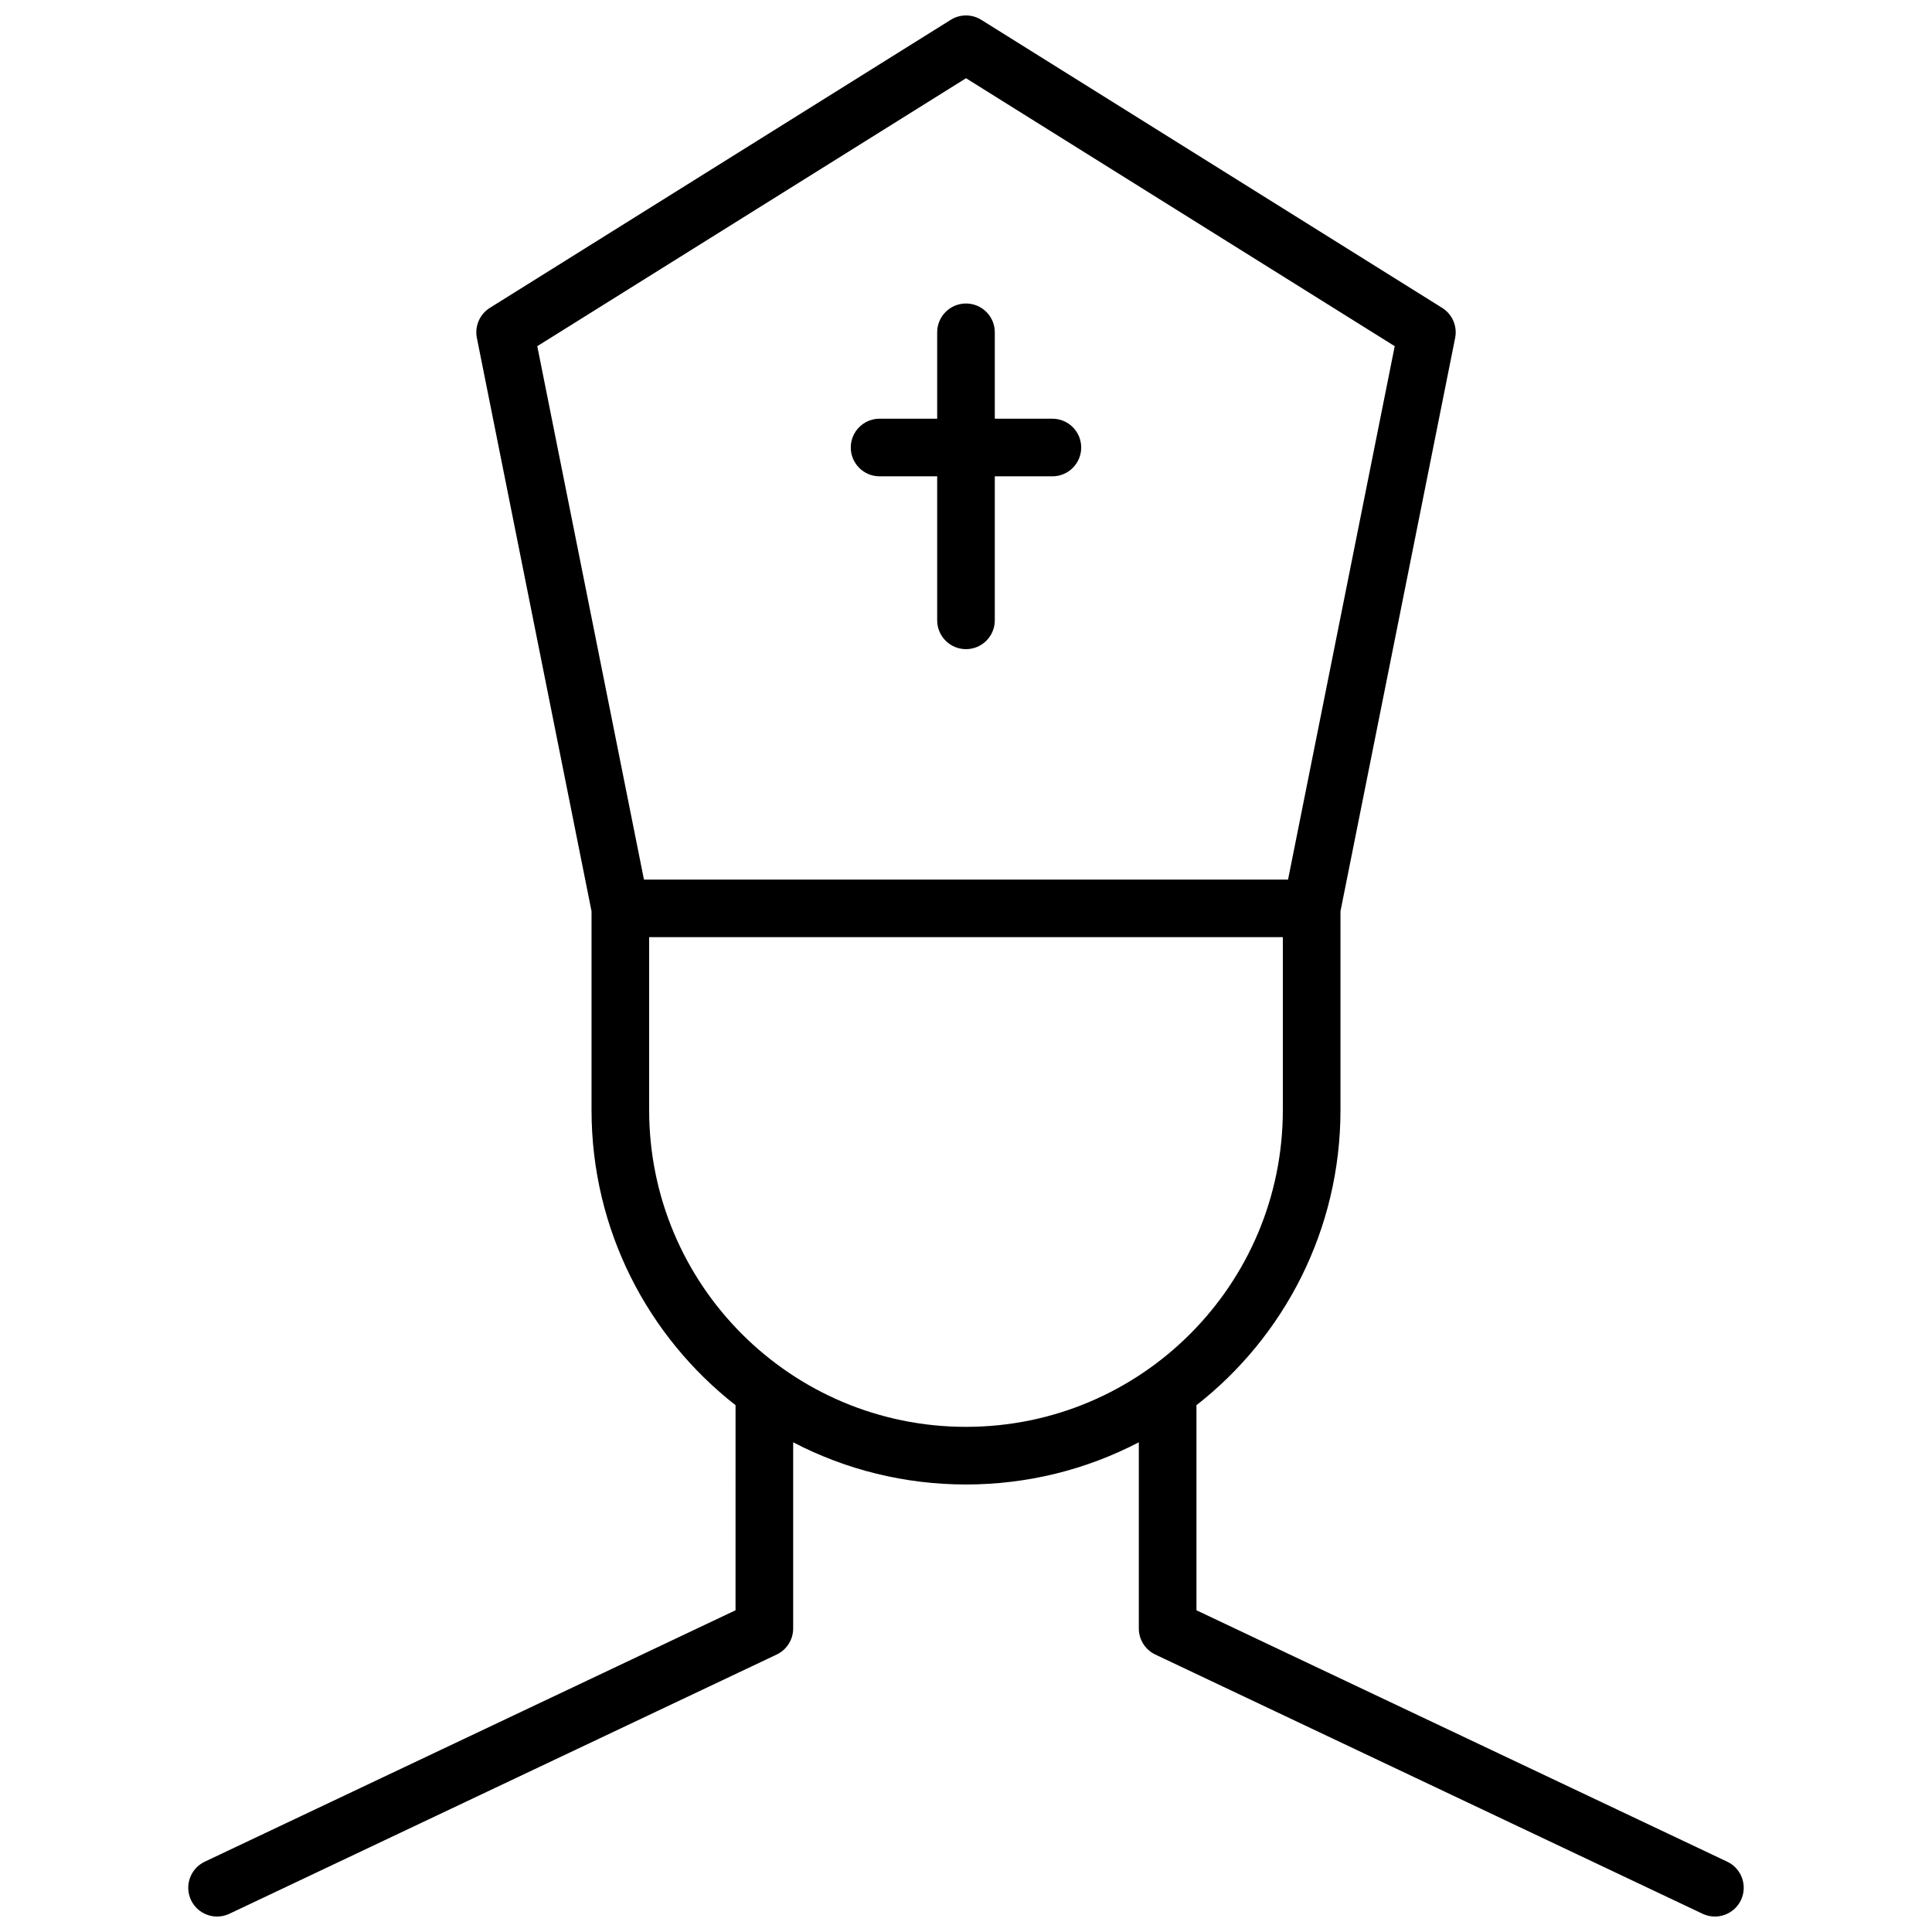 <?xml version="1.0" encoding="UTF-8"?>
<!-- Uploaded to: ICON Repo, www.iconrepo.com, Generator: ICON Repo Mixer Tools -->
<svg width="800px" height="800px" version="1.1" viewBox="144 144 512 512" xmlns="http://www.w3.org/2000/svg">
 <defs>
  <clipPath id="a">
   <path d="m193 148.09h414v503.81h-414z"/>
  </clipPath>
 </defs>
 <g clip-path="url(#a)">
  <path d="m338.93 516.39c-23.23-18.16-38.168-46.449-38.168-78.227v-52.676l-30.383-151.93c-0.625-3.113 0.746-6.285 3.438-7.969l122.14-76.336c2.477-1.547 5.617-1.547 8.09 0l122.14 76.336c2.691 1.684 4.062 4.856 3.441 7.969l-30.387 151.93v52.676c0 31.777-14.934 60.066-38.168 78.227v54.348l140.67 66.633c3.809 1.805 5.434 6.356 3.629 10.168-1.805 3.809-6.356 5.434-10.168 3.629l-145.04-68.699c-2.664-1.266-4.363-3.949-4.363-6.898v-49.348c-13.973 7.281-29.602 11.18-45.801 11.18-16.203 0-31.832-3.898-45.801-11.18v49.348c0 2.949-1.703 5.633-4.367 6.898l-145.04 68.699c-3.812 1.805-8.363 0.18-10.168-3.629-1.805-3.812-0.18-8.363 3.633-10.168l140.67-66.633zm-52.547-280.65 28.273 141.36h170.69l28.27-141.36-113.61-71.008zm29.648 156.62v45.801c0 46.375 37.594 83.969 83.969 83.969 46.371 0 83.965-37.594 83.965-83.969v-45.801zm91.602-137.4h15.266c4.215 0 7.633 3.418 7.633 7.637 0 4.215-3.418 7.633-7.633 7.633h-15.266v38.168c0 4.215-3.418 7.633-7.633 7.633-4.219 0-7.637-3.418-7.637-7.633v-38.168h-15.266c-4.215 0-7.633-3.418-7.633-7.633 0-4.219 3.418-7.637 7.633-7.637h15.266v-22.898c0-4.215 3.418-7.633 7.637-7.633 4.215 0 7.633 3.418 7.633 7.633z"/>
 </g>
</svg>